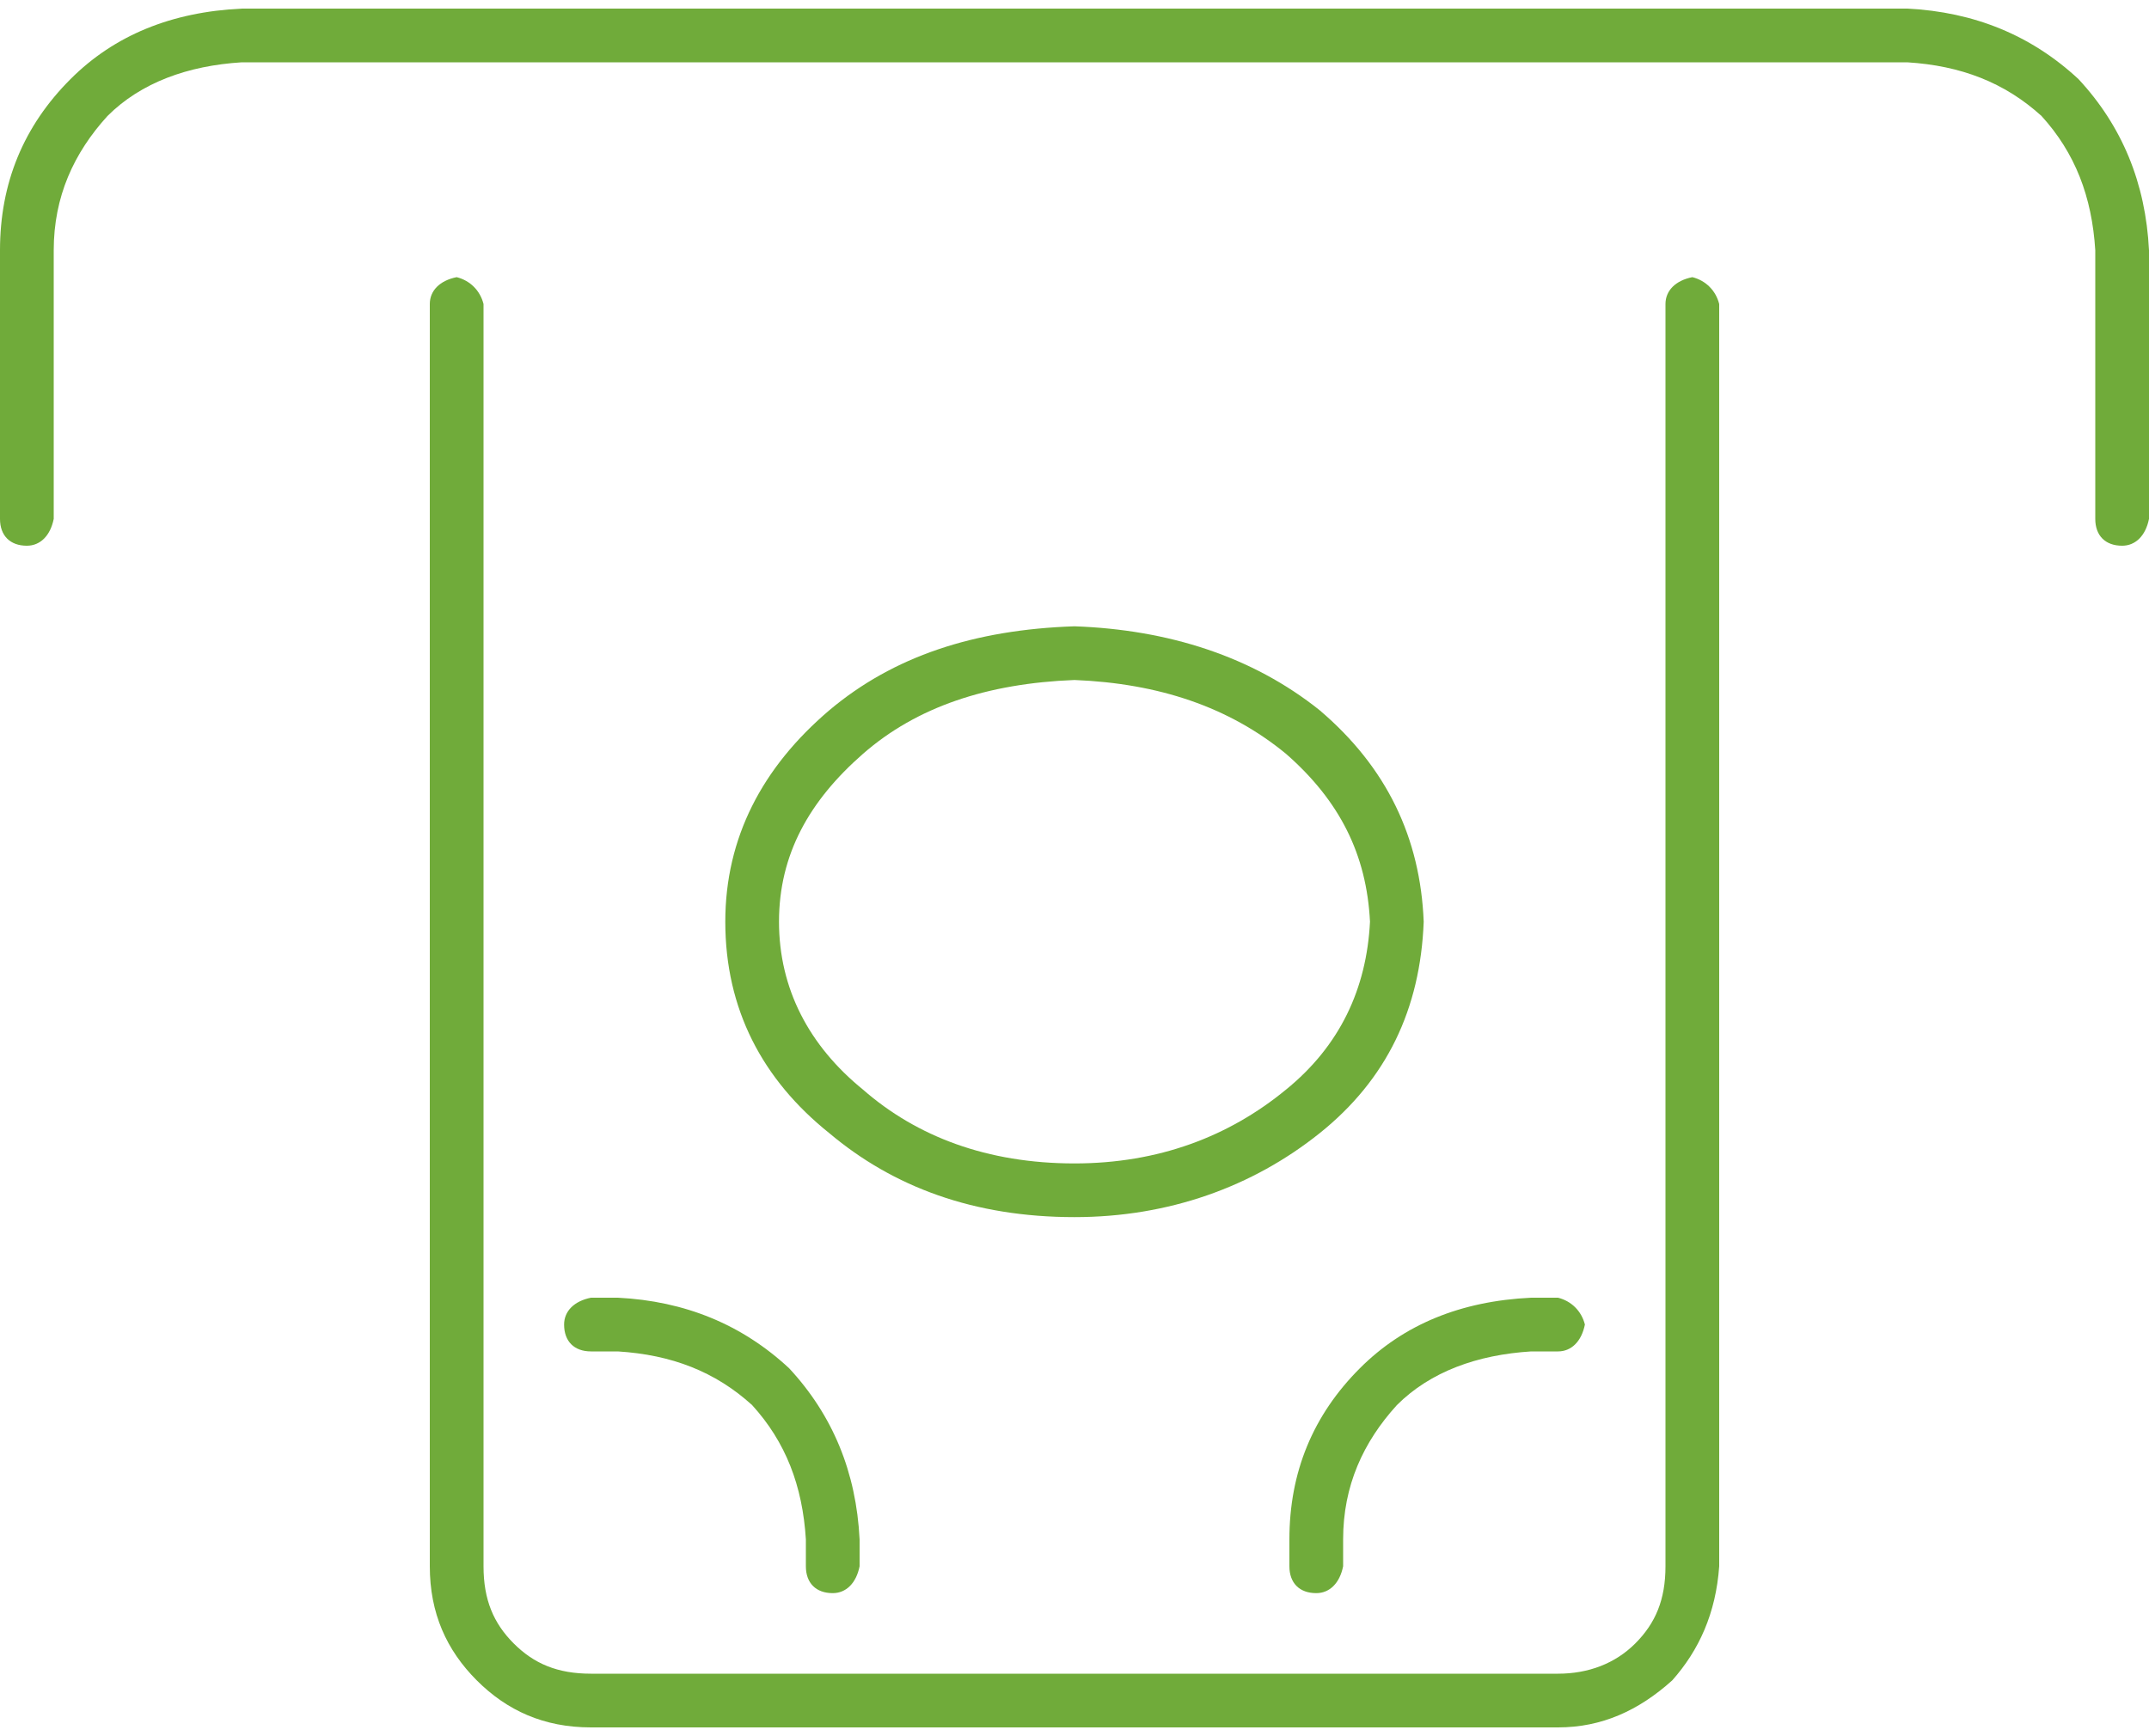 <svg width="125" height="101" viewBox="0 0 125 101" fill="none" xmlns="http://www.w3.org/2000/svg">
<path d="M14.062 3.625H110.938C114.062 3.82 116.602 4.797 118.75 6.75C120.703 8.898 121.68 11.438 121.875 14.562V30.188C121.875 31.164 122.461 31.75 123.438 31.75C124.219 31.75 124.805 31.164 125 30.188V14.562C124.805 10.656 123.438 7.336 120.898 4.602C118.164 2.062 114.844 0.695 110.938 0.5H14.062C9.961 0.695 6.641 2.062 4.102 4.602C1.367 7.336 0 10.656 0 14.562V30.188C0 31.164 0.586 31.75 1.562 31.75C2.344 31.75 2.93 31.164 3.125 30.188V14.562C3.125 11.438 4.297 8.898 6.25 6.75C8.203 4.797 10.938 3.82 14.062 3.625ZM98.438 16.125C97.461 16.32 96.875 16.906 96.875 17.688V91.125C96.875 93.078 96.289 94.445 95.117 95.617C93.945 96.789 92.383 97.375 90.625 97.375H34.375C32.422 97.375 31.055 96.789 29.883 95.617C28.711 94.445 28.125 93.078 28.125 91.125V17.688C27.93 16.906 27.344 16.32 26.562 16.125C25.586 16.32 25 16.906 25 17.688V91.125C25 93.859 25.977 96.008 27.734 97.766C29.492 99.523 31.641 100.5 34.375 100.5H90.625C93.164 100.5 95.312 99.523 97.266 97.766C98.828 96.008 99.805 93.859 100 91.125V17.688C99.805 16.906 99.219 16.32 98.438 16.125ZM62.5 70.812C67.969 70.812 72.852 69.055 76.758 65.93C80.664 62.805 82.617 58.703 82.812 53.625C82.617 48.742 80.664 44.641 76.758 41.32C72.852 38.195 67.969 36.633 62.5 36.438C56.641 36.633 51.953 38.195 48.242 41.32C44.336 44.641 42.188 48.742 42.188 53.625C42.188 58.703 44.336 62.805 48.242 65.93C51.953 69.055 56.641 70.812 62.5 70.812ZM45.312 53.625C45.312 49.719 47.07 46.594 50.195 43.859C53.32 41.125 57.422 39.758 62.5 39.562C67.383 39.758 71.484 41.125 74.805 43.859C77.93 46.594 79.492 49.719 79.688 53.625C79.492 57.531 77.93 60.852 74.805 63.391C71.484 66.125 67.383 67.688 62.5 67.688C57.422 67.688 53.32 66.125 50.195 63.391C47.07 60.852 45.312 57.531 45.312 53.625ZM90.625 78.625C91.406 78.625 91.992 78.039 92.188 77.062C91.992 76.281 91.406 75.695 90.625 75.5H89.062C84.961 75.695 81.641 77.062 79.102 79.602C76.367 82.336 75 85.656 75 89.562V91.125C75 92.102 75.586 92.688 76.562 92.688C77.344 92.688 77.93 92.102 78.125 91.125V89.562C78.125 86.438 79.297 83.898 81.25 81.75C83.203 79.797 85.938 78.82 89.062 78.625H90.625ZM35.938 75.5H34.375C33.398 75.695 32.812 76.281 32.812 77.062C32.812 78.039 33.398 78.625 34.375 78.625H35.938C39.062 78.82 41.602 79.797 43.75 81.75C45.703 83.898 46.68 86.438 46.875 89.562V91.125C46.875 92.102 47.461 92.688 48.438 92.688C49.219 92.688 49.805 92.102 50 91.125V89.562C49.805 85.656 48.438 82.336 45.898 79.602C43.164 77.062 39.844 75.695 35.938 75.5Z" fill="#70AB3A"/>
</svg>
